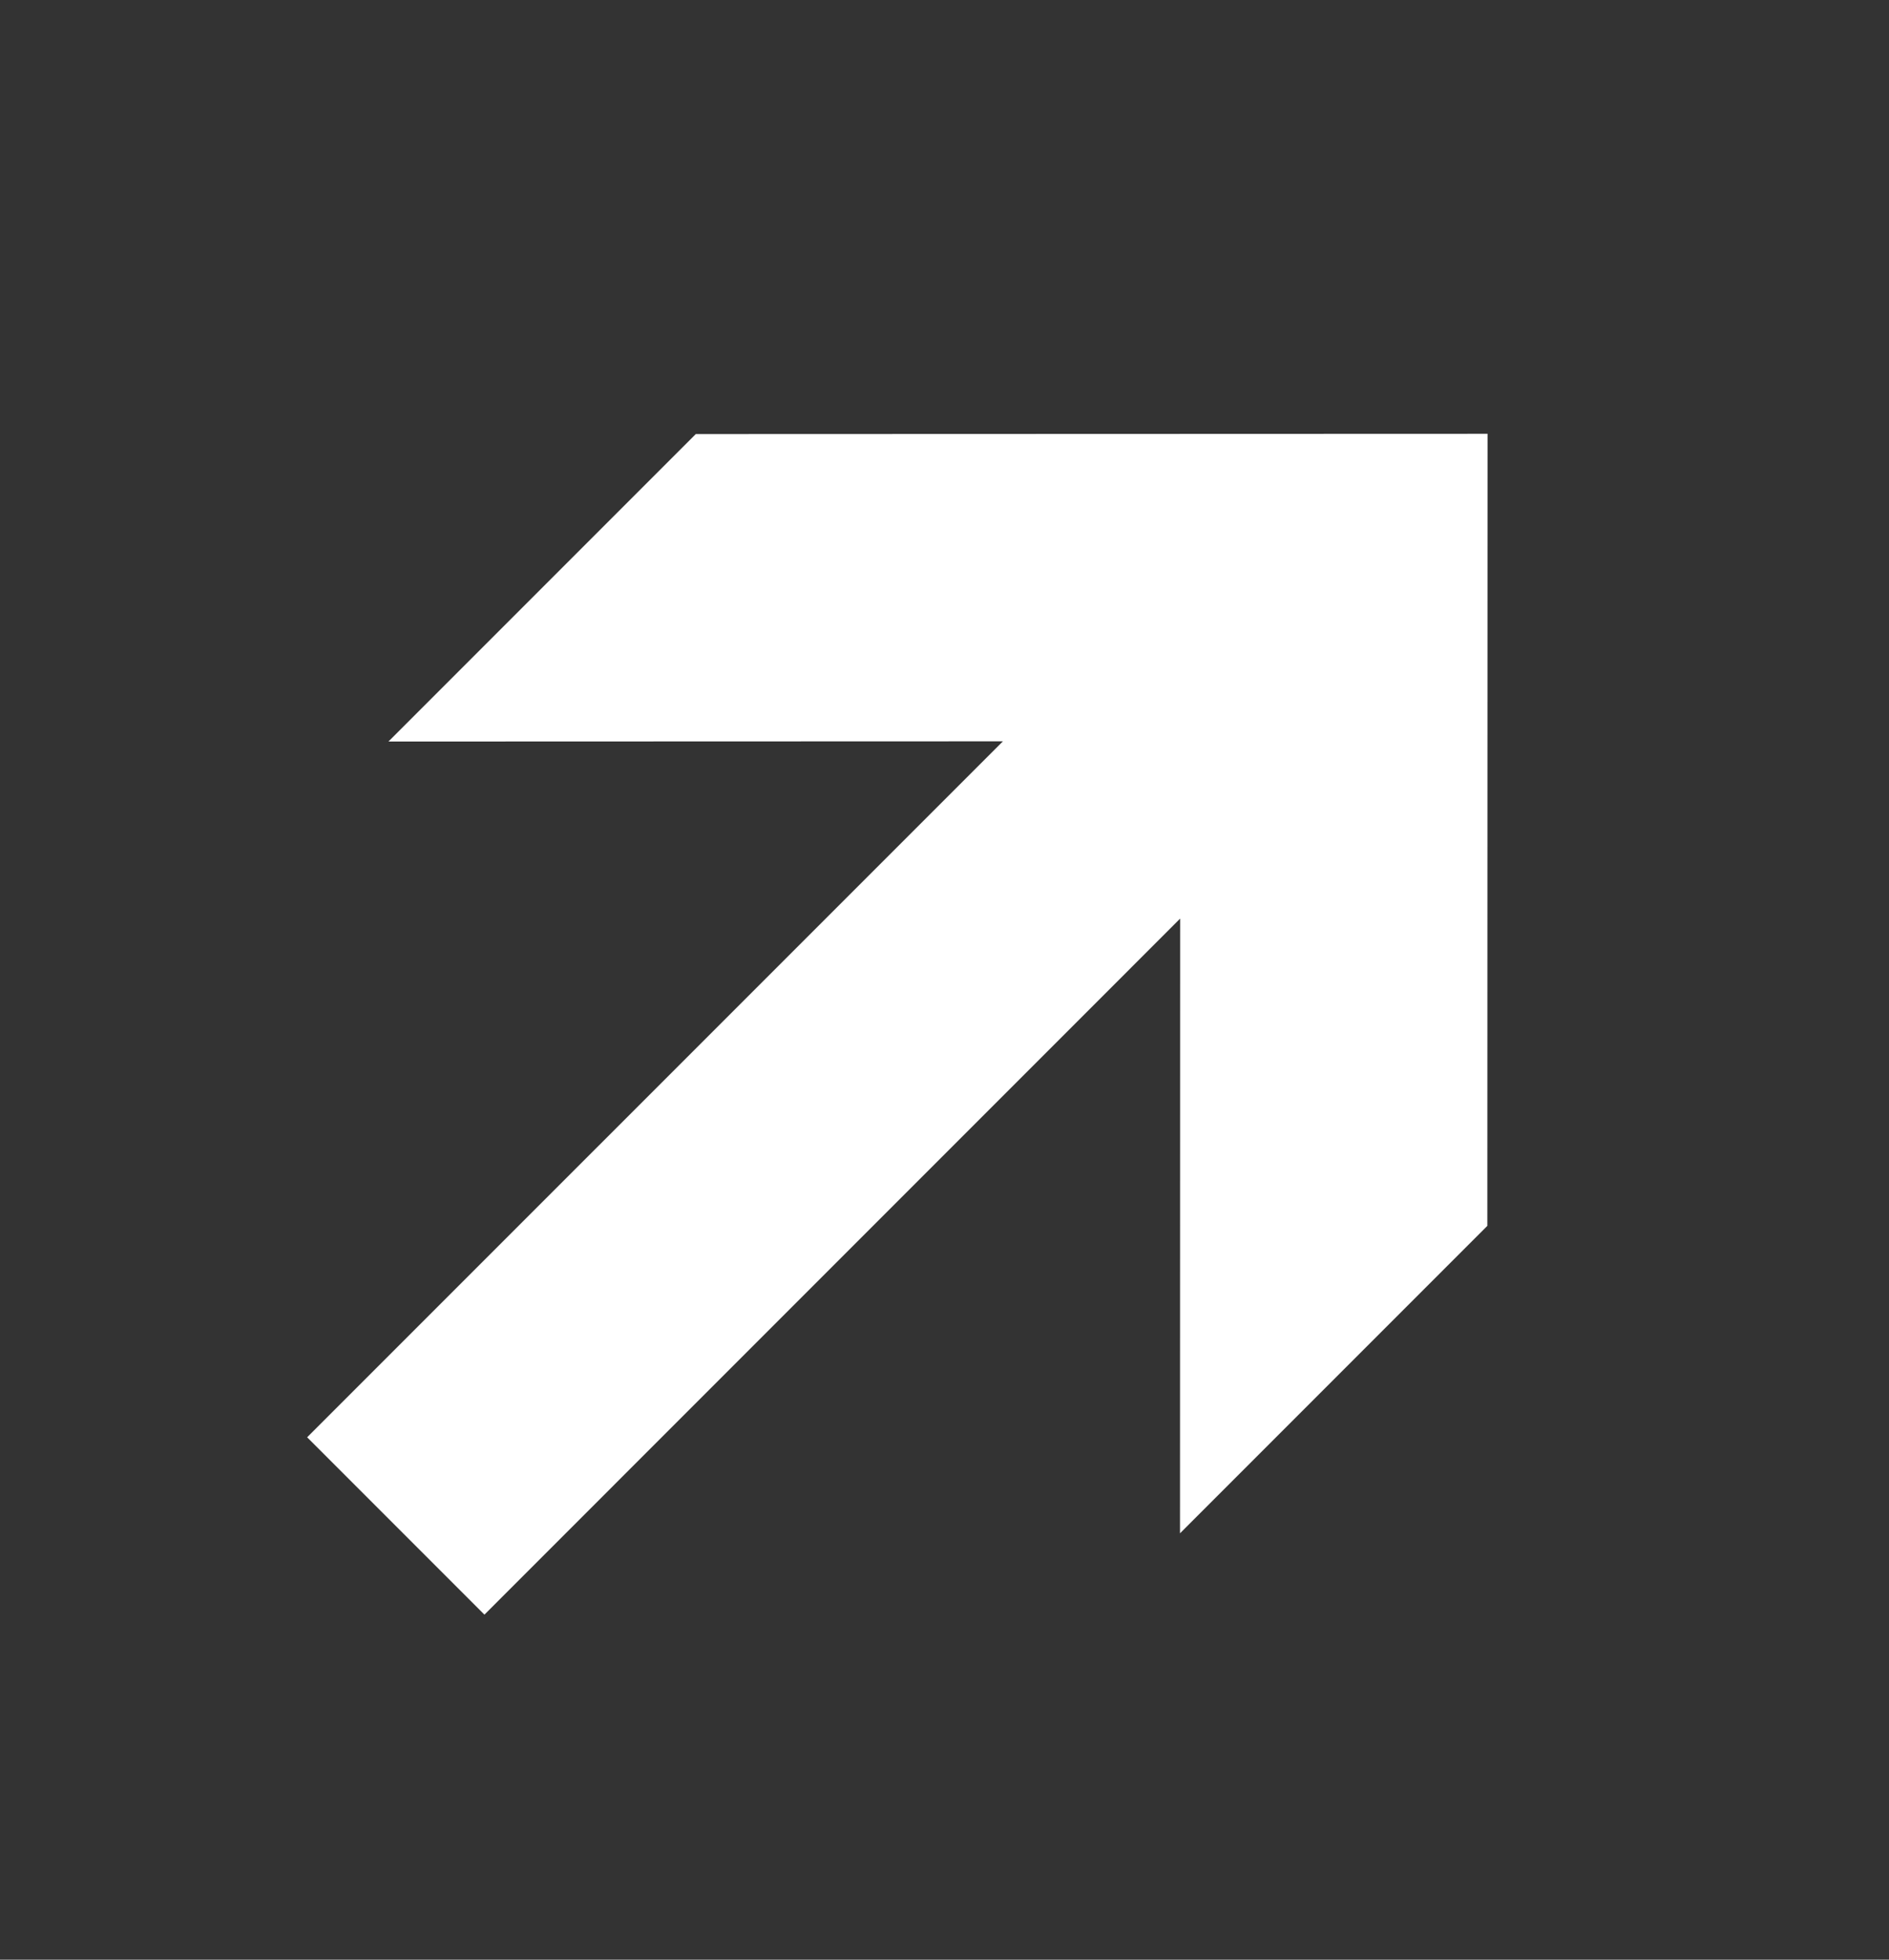 <?xml version="1.0" encoding="UTF-8"?> <svg xmlns="http://www.w3.org/2000/svg" width="27" height="28" viewBox="0 0 27 28" fill="none"><rect x="0" y="0" width="27" height="28" fill="#333333" stroke="none"/><path d="M6.924 23.07L4.805 20.951L4.39 20.536L14.335 10.592L5.552 10.595L9.945 6.202L21.262 6.198L21.259 17.515L16.866 21.908L16.868 13.125L6.924 23.07Z" fill="white"></path></svg> 